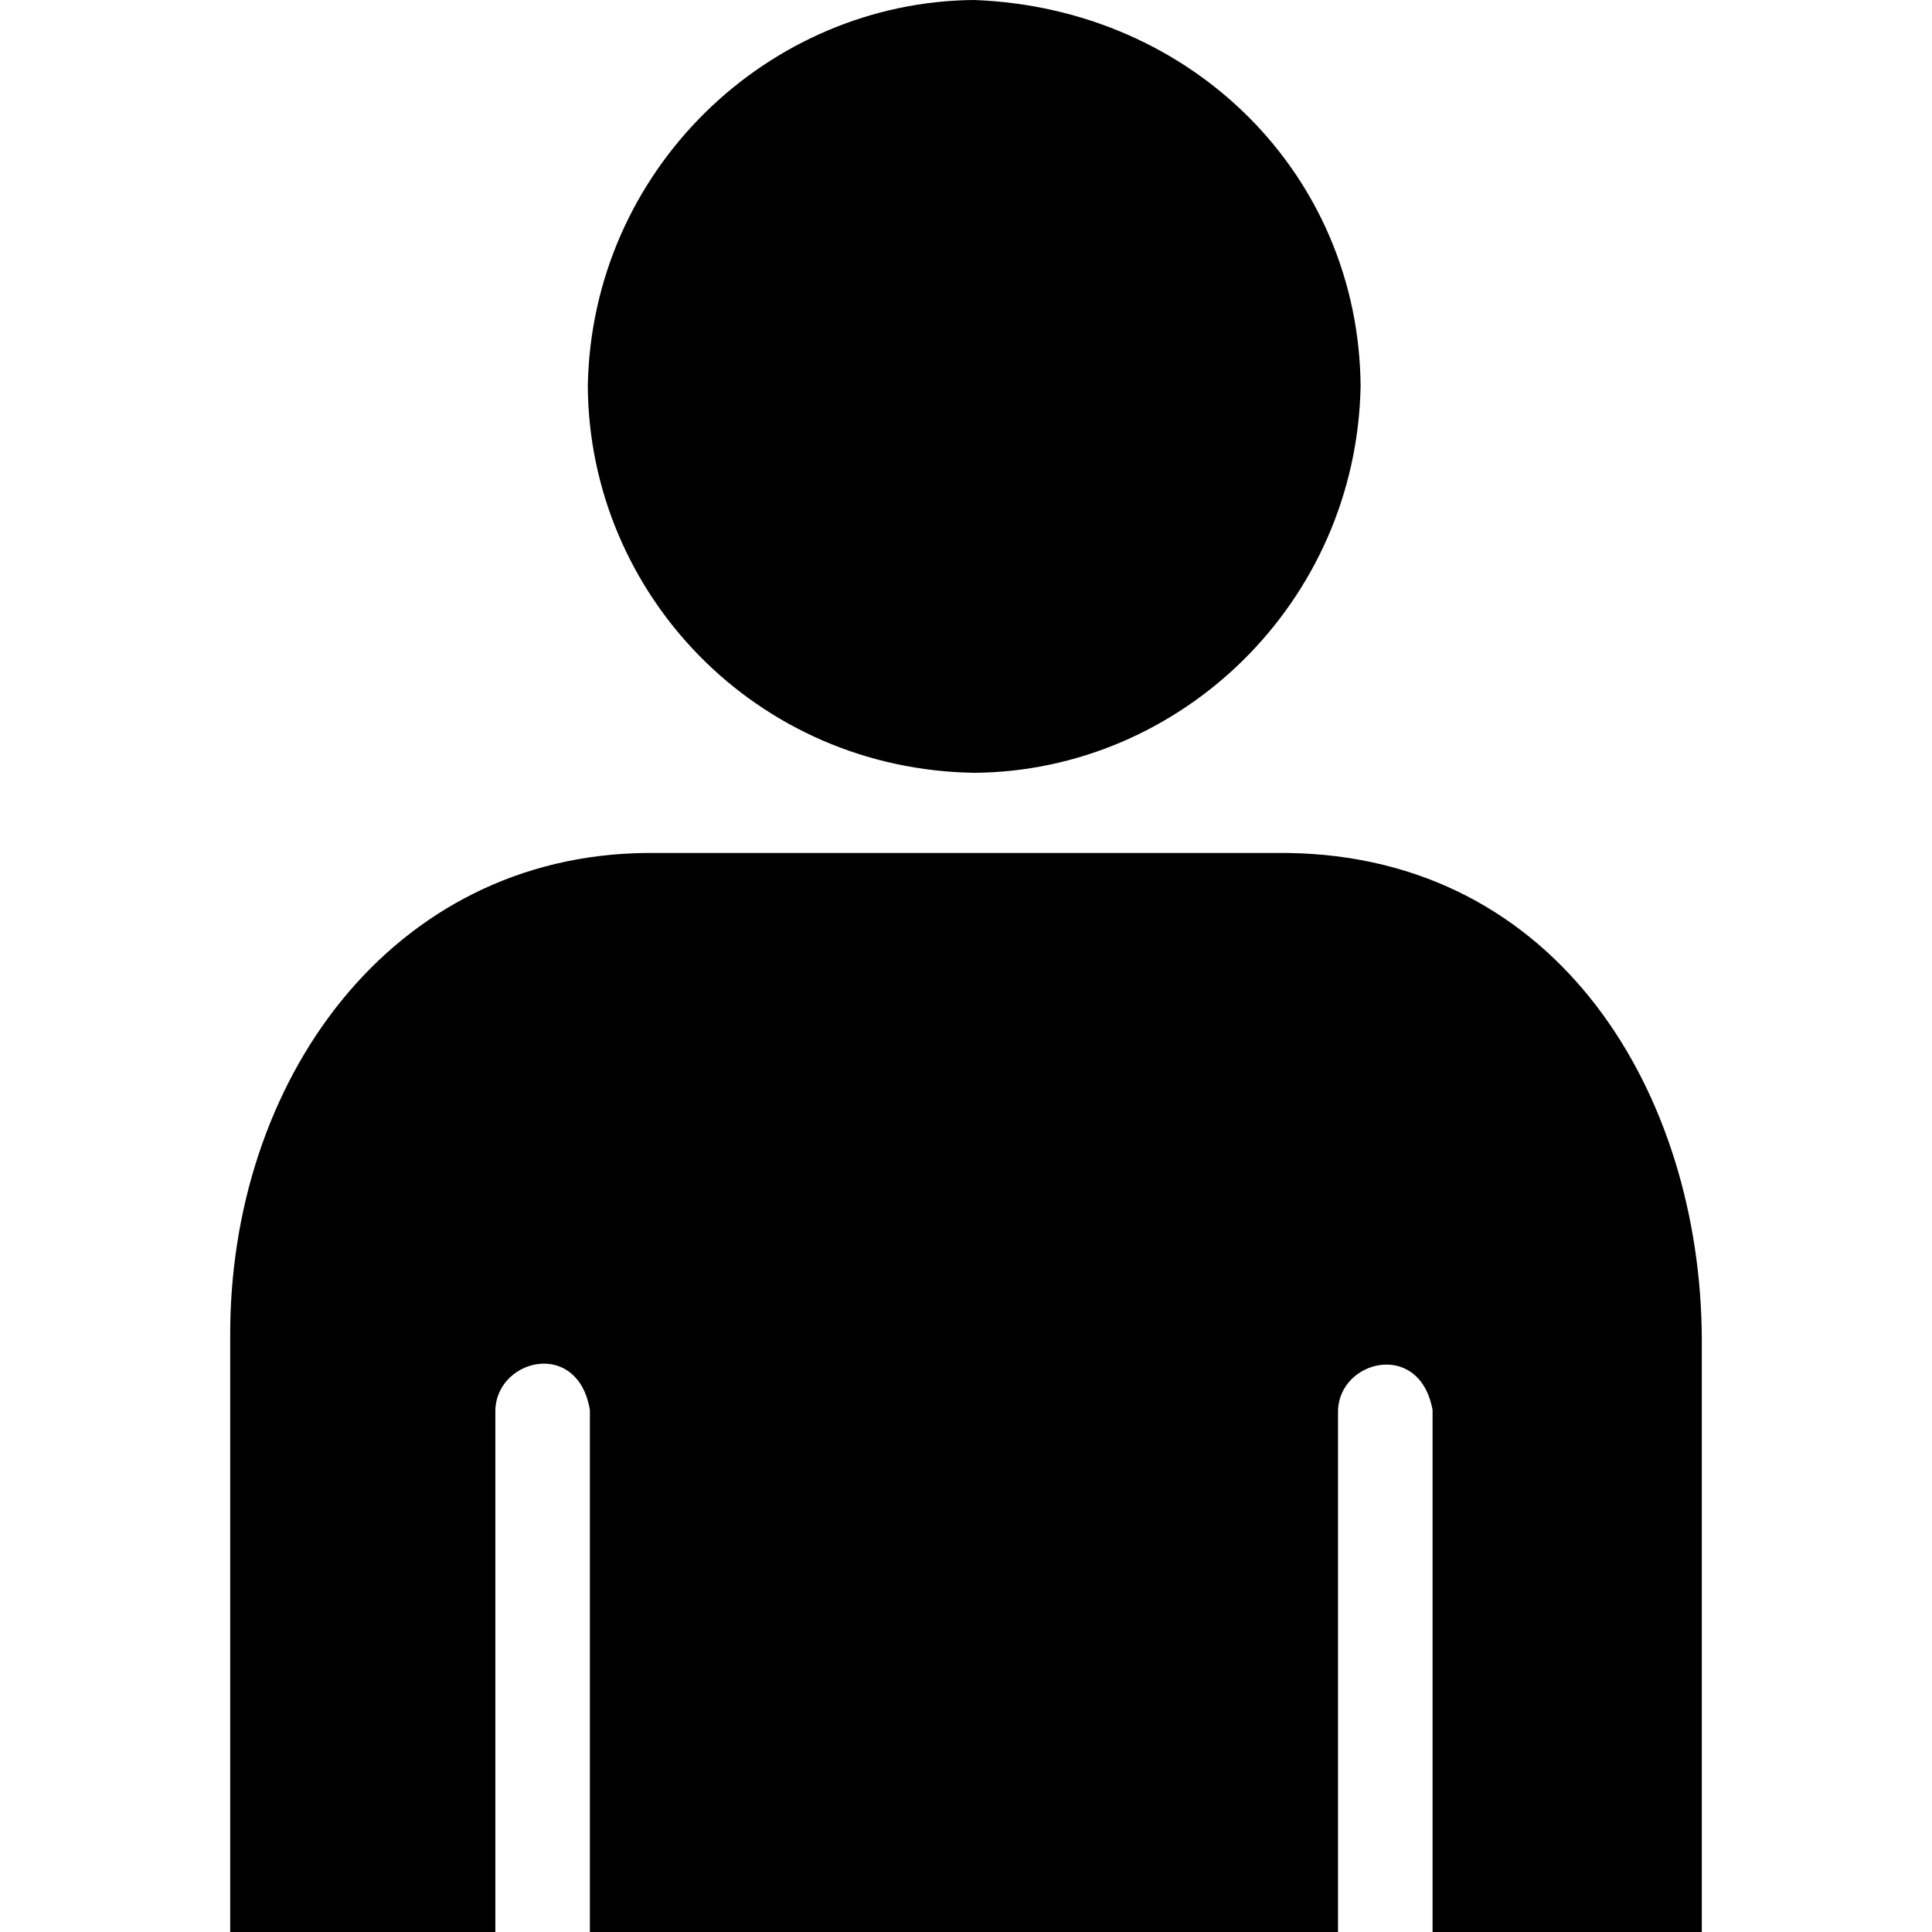 <?xml version="1.0" encoding="UTF-8" standalone="no"?>
<!-- Generator: IcoMoon.io -->

<svg
   xmlns:dc="http://purl.org/dc/elements/1.1/"
   xmlns:cc="http://creativecommons.org/ns#"
   xmlns:rdf="http://www.w3.org/1999/02/22-rdf-syntax-ns#"
   xmlns:svg="http://www.w3.org/2000/svg"
   xmlns="http://www.w3.org/2000/svg"
   xmlns:sodipodi="http://sodipodi.sourceforge.net/DTD/sodipodi-0.dtd"
   xmlns:inkscape="http://www.inkscape.org/namespaces/inkscape"
   id="svg2"
   version="1.1"
   data-tags="remove-circle, cancel, close, remove, delete"
   height="1200"
   width="1200"
   data-du=""
   viewBox="0 0 1200 1200"
   inkscape:version="0.48.4 r9939"
   sodipodi:docname="adult.svg">
  <defs
     id="defs3042" />
  <sodipodi:namedview
     pagecolor="#ffffff"
     bordercolor="#666666"
     borderopacity="1"
     objecttolerance="10"
     gridtolerance="10"
     guidetolerance="10"
     inkscape:pageopacity="0"
     inkscape:pageshadow="2"
     inkscape:window-width="1535"
     inkscape:window-height="876"
     id="namedview3040"
     showgrid="false"
     inkscape:zoom="0.37249375"
     inkscape:cx="-132.2058"
     inkscape:cy="316.22451"
     inkscape:window-x="65"
     inkscape:window-y="24"
     inkscape:window-maximized="1"
     inkscape:current-layer="svg2" />
  <path
     inkscape:connector-curvature="0"
     d="M 605.096,480.001 C 469.552,477.903 366.013,368.944 365.095,240 367.335,105.668 477.132,0.943 605.096,0 740.757,5.131 844.132,108.97 845.096,240 842.429,374.439 733.19,479.09 605.096,480.001 z m 194.042,49.787 C 969.731,531.779 1056.233,681.419 1057.02,831.056 l 0,368.944 -167.235,0 4.1e-4,-324.253 c -4.072,-22.416 -19.255,-30.018 -33.164,-27.821 -13.022,2.057 -24.928,12.702 -25.558,27.821 L 831.063,1200 l -464.672,0 4.6e-4,-324.253 c -3.557,-21.334 -17.128,-29.538 -30.33,-28.709 -14.138,0.888 -27.853,12.135 -28.392,28.709 L 307.669,1200 l -164.682,0 4.6e-4,-368.944 c -0.98,-159.474 99.902,-300.087 259.137,-301.268 z"
     id="path3296"
     sodipodi:nodetypes="ccccccccccsccccscccccc" />
</svg>
